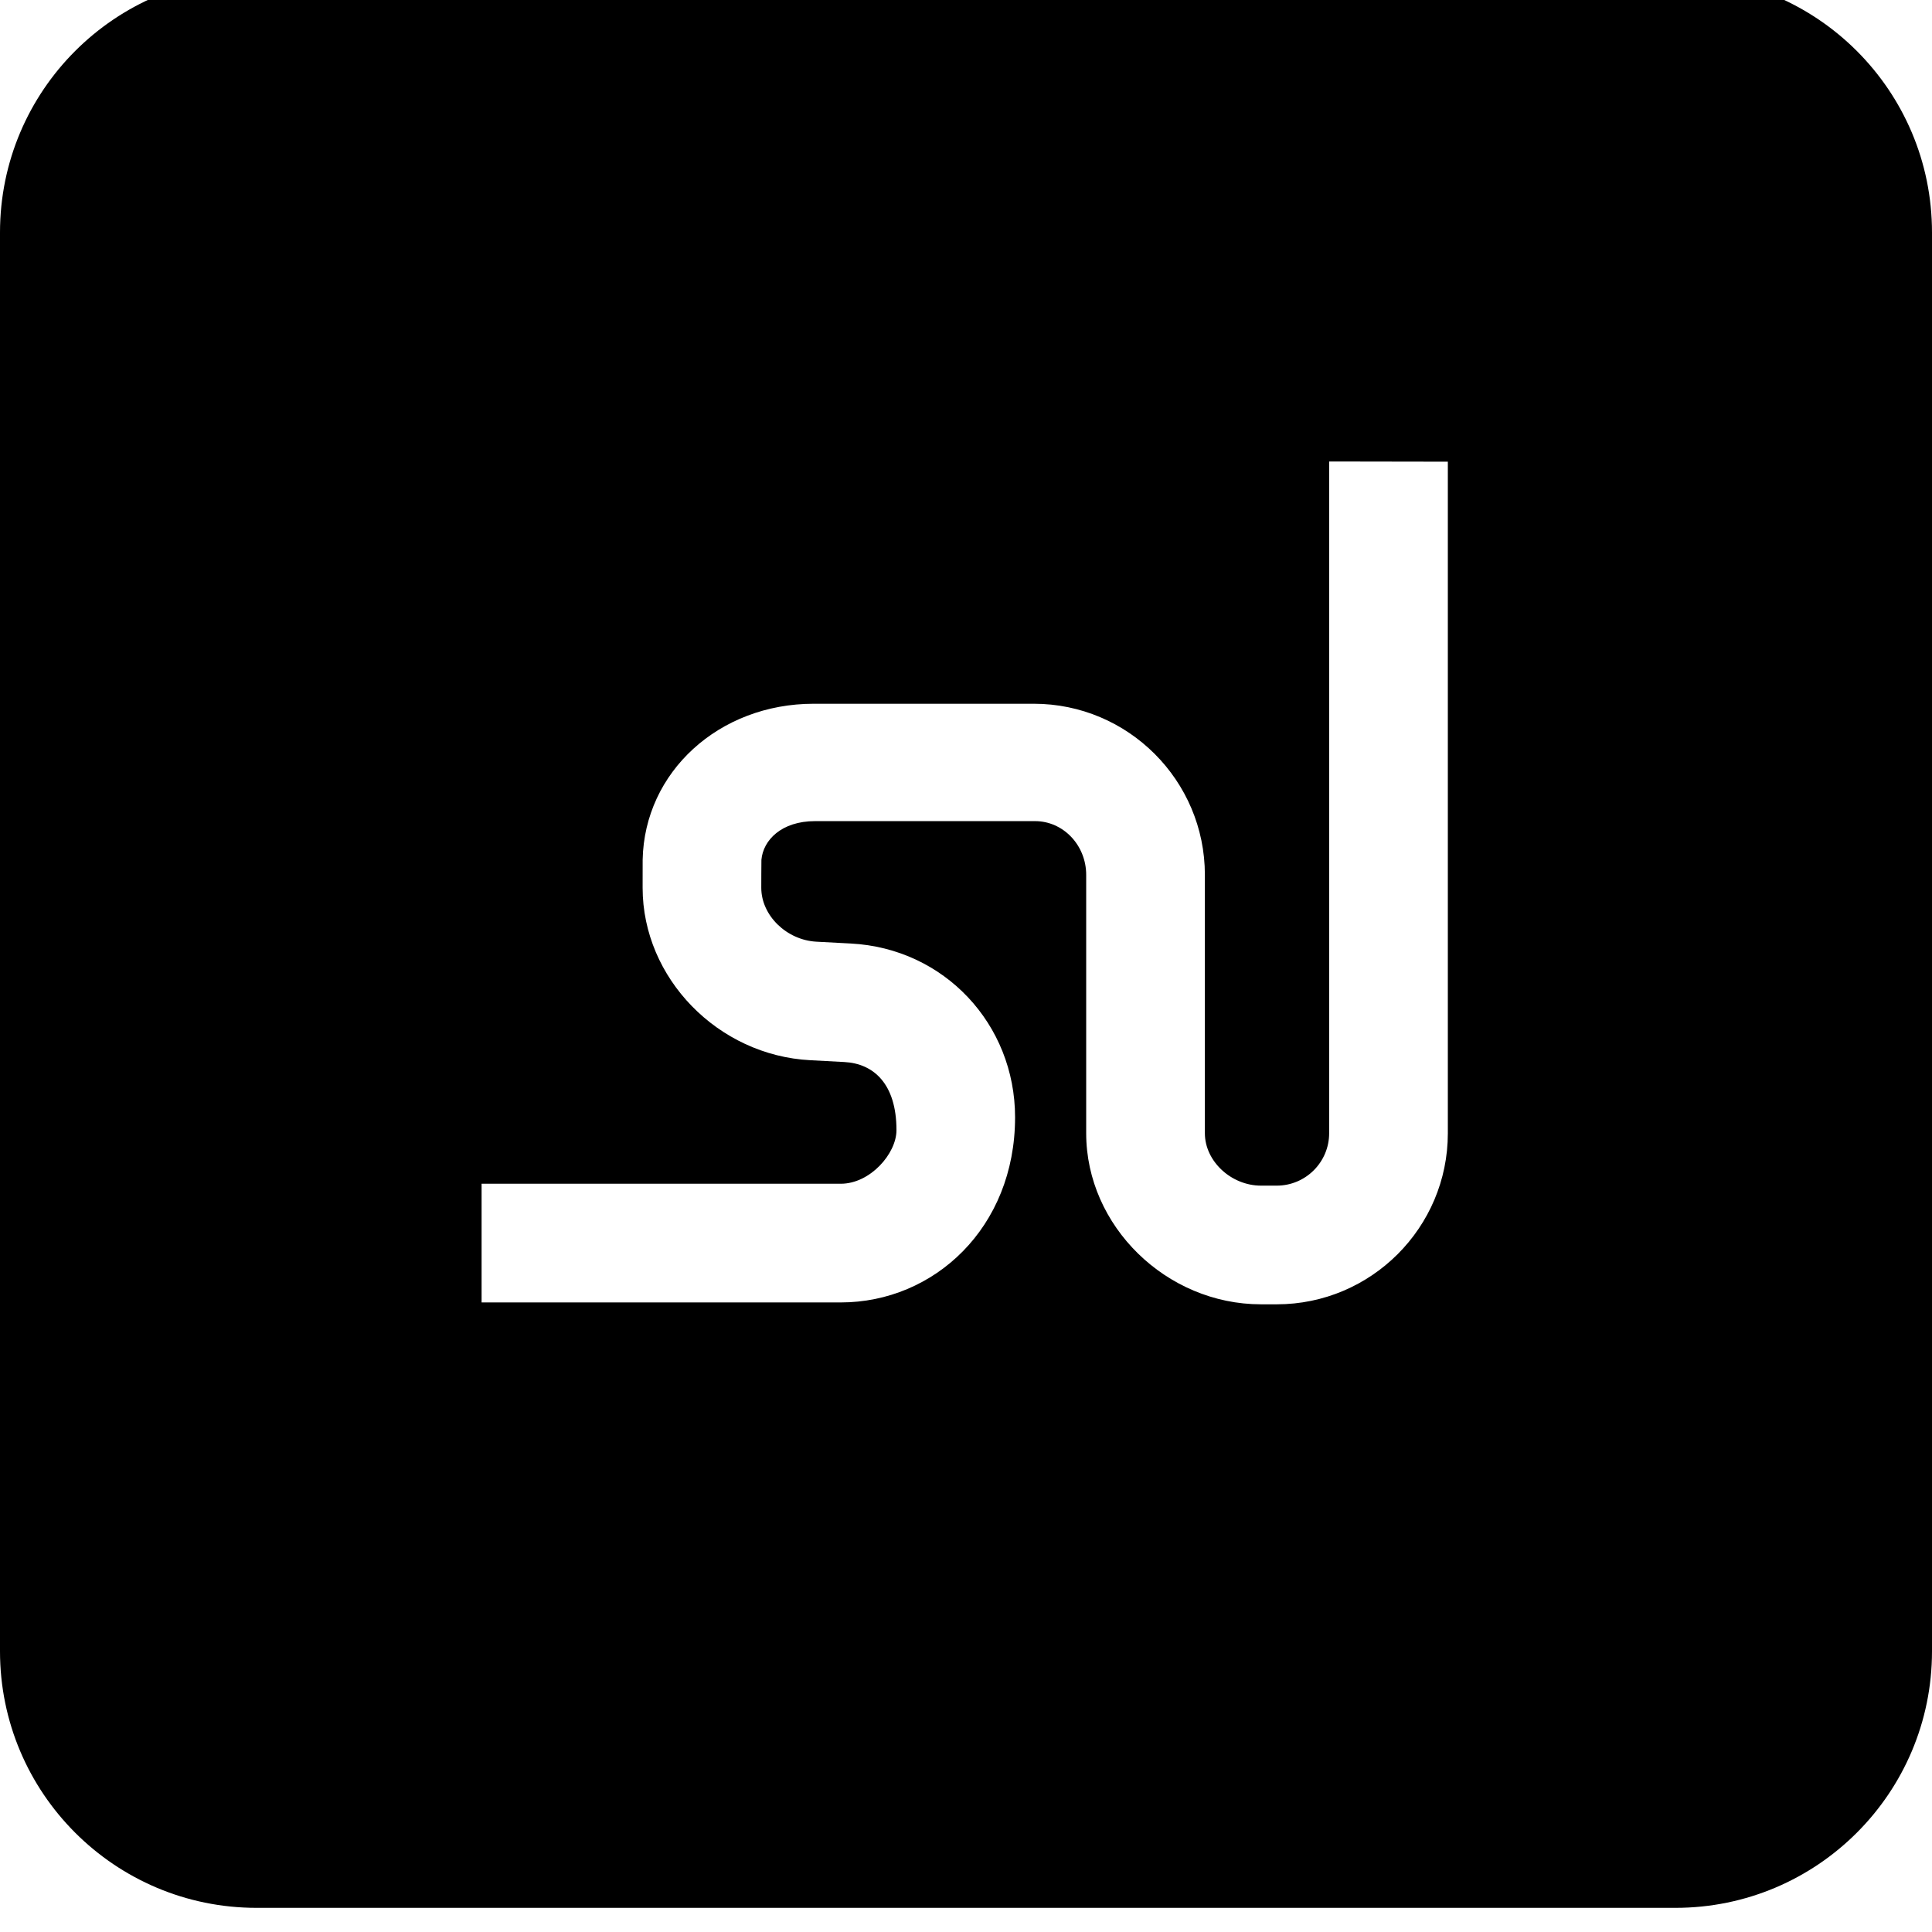 <svg xmlns="http://www.w3.org/2000/svg" viewBox="0 0 512 512"><path d="M444-6.4h-376c-37.555 0-68 30.445-68 68v376c0 37.555 30.445 68 68 68h376c37.555 0 68-30.445 68-68v-376c0-37.555-30.445-68-68-68zm-60.307 306.728c0 24.995-20.339 45.33-45.339 45.33h-4.171c-25.115 0-46.331-20.759-46.331-45.33v-68.482c0-7.852-6.077-14.239-13.548-14.239h-58.304c-8.895 0-13.759 5.034-14.217 10.259-.024.271-.036 7.139-.036 7.411 0 7.335 6.714 13.877 14.661 14.284l9.048.479c24.801 1.284 43.55 21.383 43.55 46.053 0 29.264-21.489 49.065-46.202 49.065h-95.178v-31.453h95.178c7.812 0 14.77-7.99 14.77-14.2 0-12.323-6.099-17.644-13.787-18.055l-9.016-.479c-24.519-1.265-44.469-21.764-44.469-45.694 0-.274.002-7.143.008-7.415.454-23.261 20.203-41.362 45.334-41.362h58.314c25.005 0 45.348 20.343 45.348 45.347v68.482c0 7.392 6.952 13.877 14.877 13.877h4.171c7.656 0 13.884-6.226 13.884-13.877v-178.029l31.455.051v177.978z"/></svg>